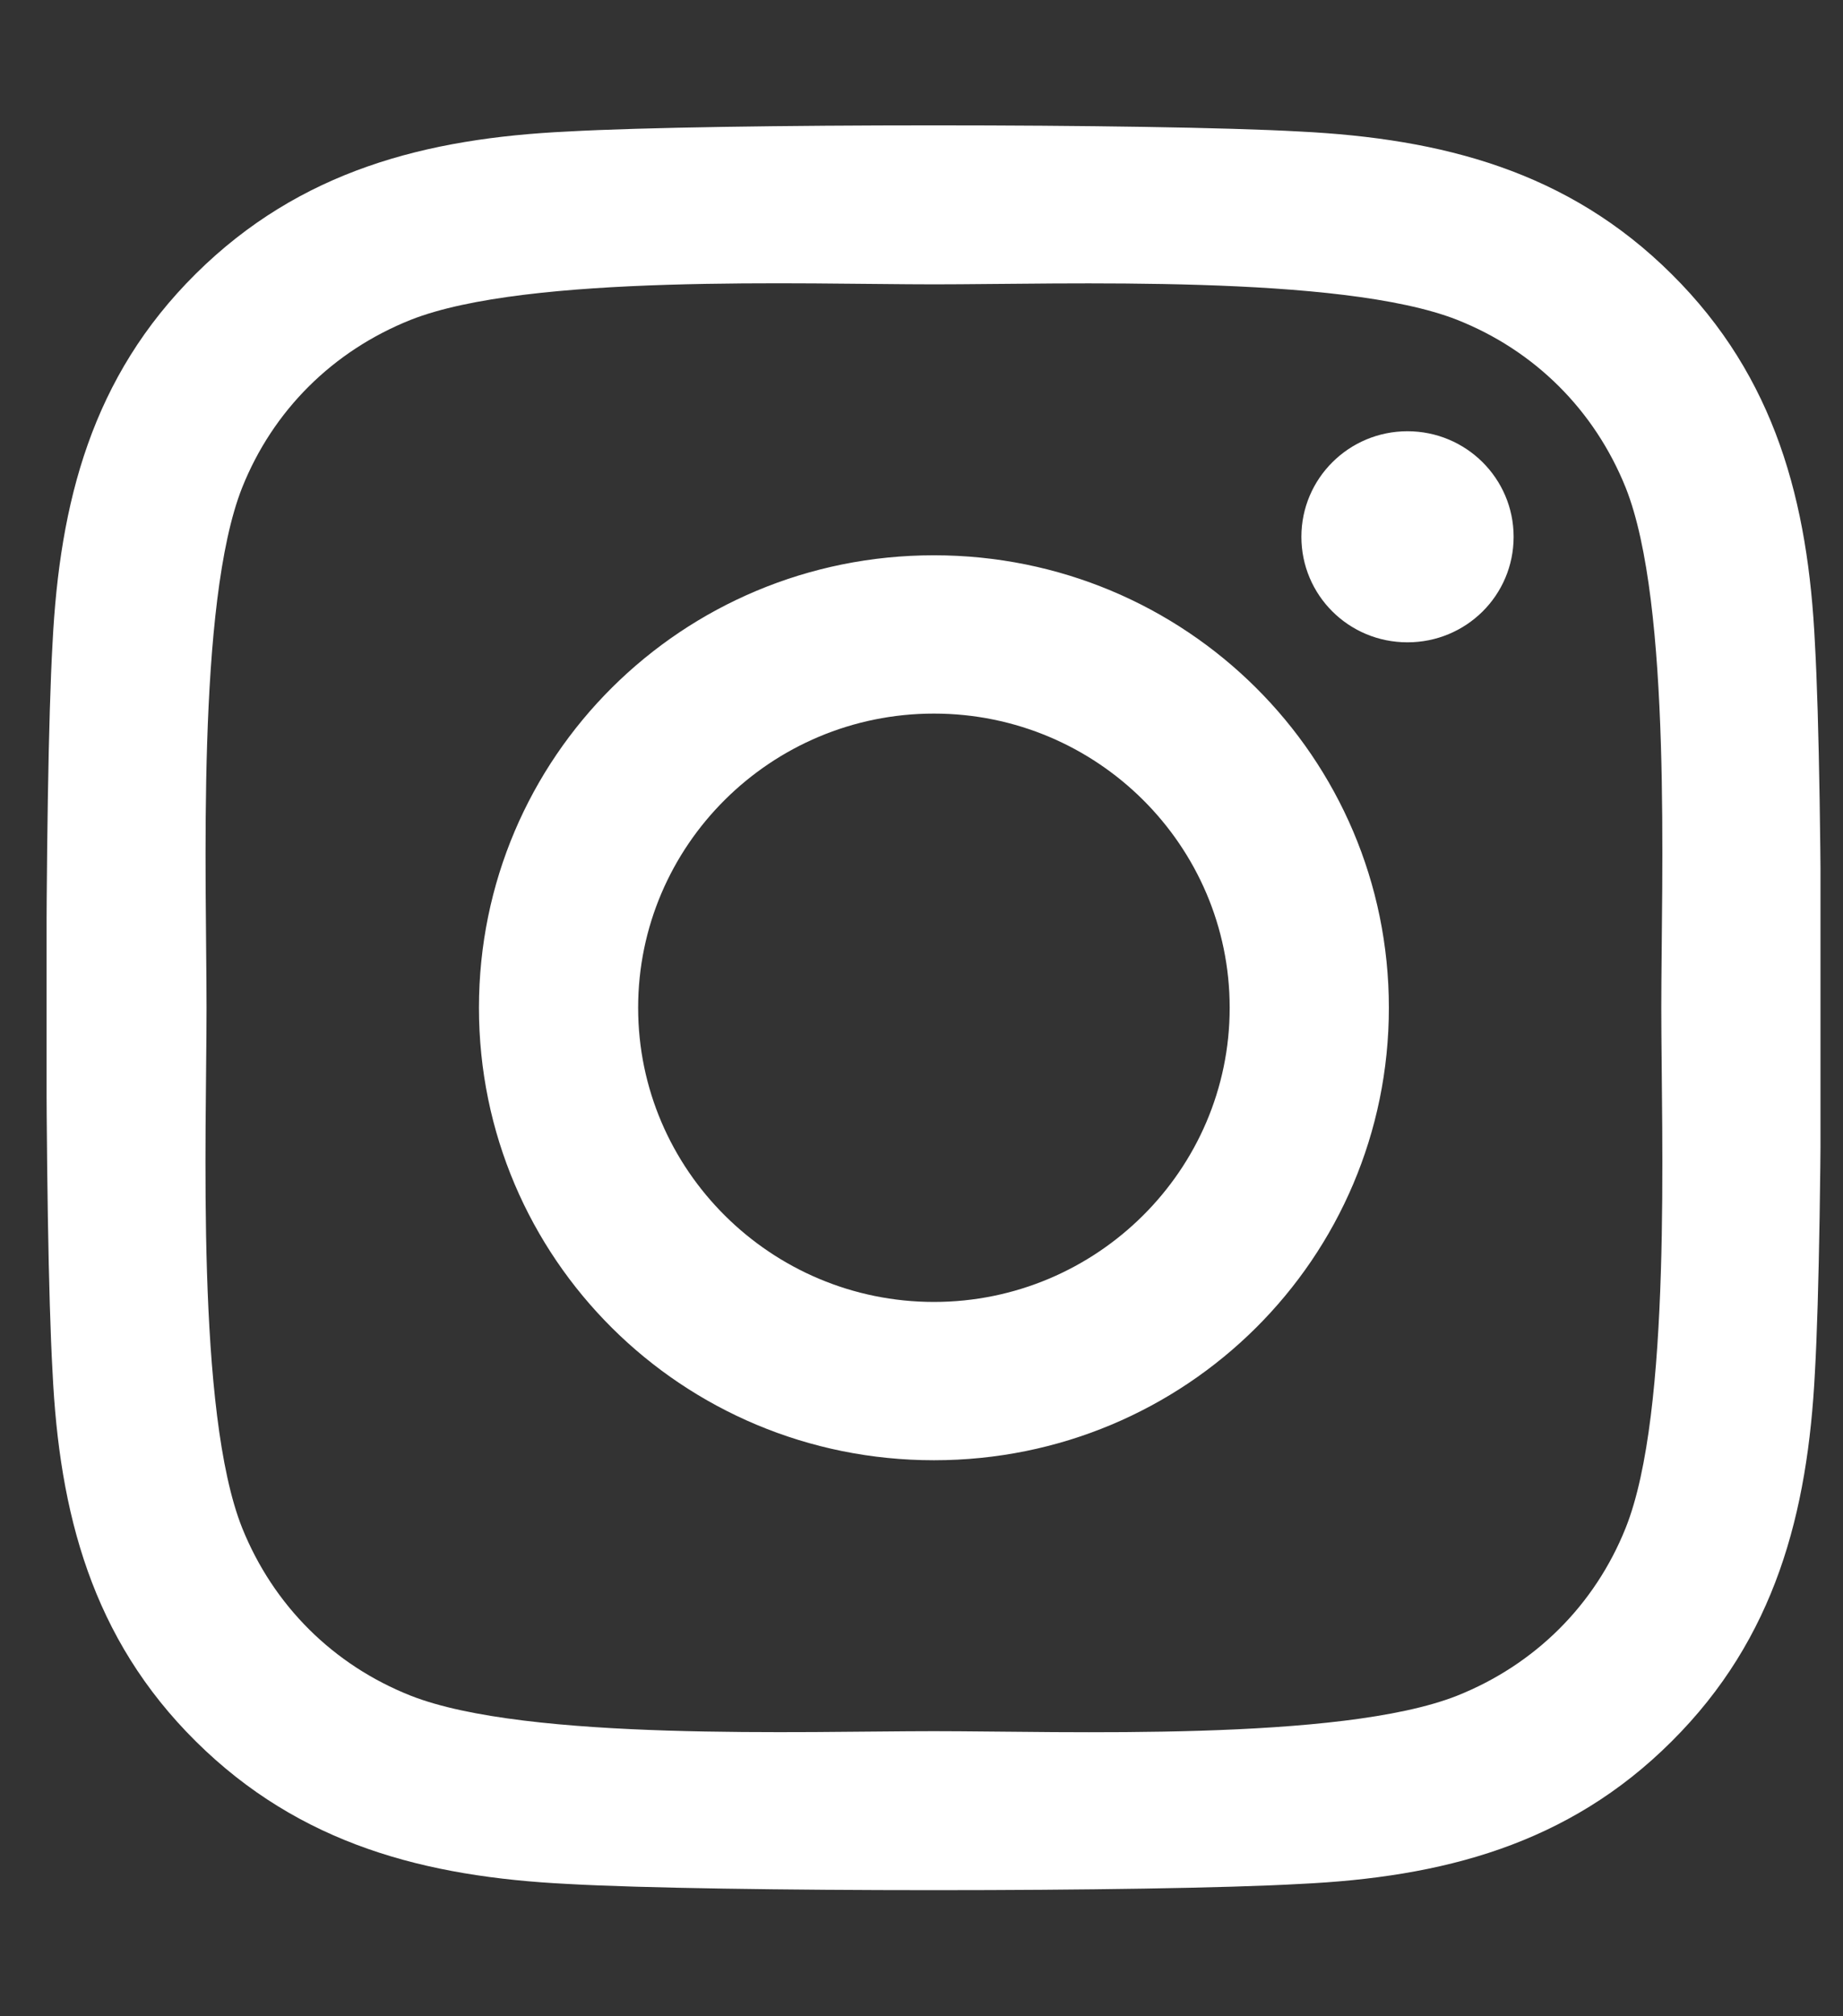 <svg width="32" height="35" viewBox="0 0 32 35" fill="none" xmlns="http://www.w3.org/2000/svg">
<rect x="0" y="0" width="32" height="35" fill="#333333" stroke="none"/>
<g clip-path="url(#clip0_120_75)">
<path d="M16.216 9.639C11.843 9.639 8.316 13.146 8.316 17.493C8.316 21.841 11.843 25.348 16.216 25.348C20.588 25.348 24.115 21.841 24.115 17.493C24.115 13.146 20.588 9.639 16.216 9.639ZM16.216 22.6C13.39 22.6 11.08 20.31 11.08 17.493C11.08 14.677 13.383 12.387 16.216 12.387C19.048 12.387 21.351 14.677 21.351 17.493C21.351 20.31 19.041 22.6 16.216 22.6ZM26.281 9.318C26.281 10.336 25.456 11.15 24.438 11.15C23.414 11.15 22.596 10.329 22.596 9.318C22.596 8.306 23.421 7.486 24.438 7.486C25.456 7.486 26.281 8.306 26.281 9.318ZM31.513 11.177C31.396 8.723 30.832 6.549 29.024 4.758C27.223 2.967 25.036 2.406 22.568 2.283C20.024 2.14 12.4 2.14 9.856 2.283C7.395 2.4 5.209 2.96 3.401 4.751C1.593 6.542 1.036 8.716 0.912 11.17C0.768 13.7 0.768 21.28 0.912 23.81C1.029 26.264 1.593 28.438 3.401 30.229C5.209 32.02 7.388 32.58 9.856 32.703C12.4 32.847 20.024 32.847 22.568 32.703C25.036 32.587 27.223 32.027 29.024 30.229C30.825 28.438 31.389 26.264 31.513 23.81C31.657 21.28 31.657 13.706 31.513 11.177ZM28.226 26.524C27.69 27.863 26.652 28.896 25.298 29.436C23.27 30.236 18.457 30.051 16.216 30.051C13.975 30.051 9.155 30.229 7.134 29.436C5.786 28.903 4.748 27.87 4.205 26.524C3.401 24.507 3.586 19.722 3.586 17.493C3.586 15.265 3.408 10.473 4.205 8.463C4.741 7.123 5.779 6.091 7.134 5.551C9.162 4.751 13.975 4.936 16.216 4.936C18.457 4.936 23.276 4.758 25.298 5.551C26.645 6.084 27.683 7.116 28.226 8.463C29.031 10.48 28.845 15.265 28.845 17.493C28.845 19.722 29.031 24.514 28.226 26.524Z" fill="white"/>
</g>
<defs>
<clipPath id="clip0_120_75">
<rect width="30.8" height="35" fill="white" transform="translate(0.809)"/>
</clipPath>
</defs>
</svg>

